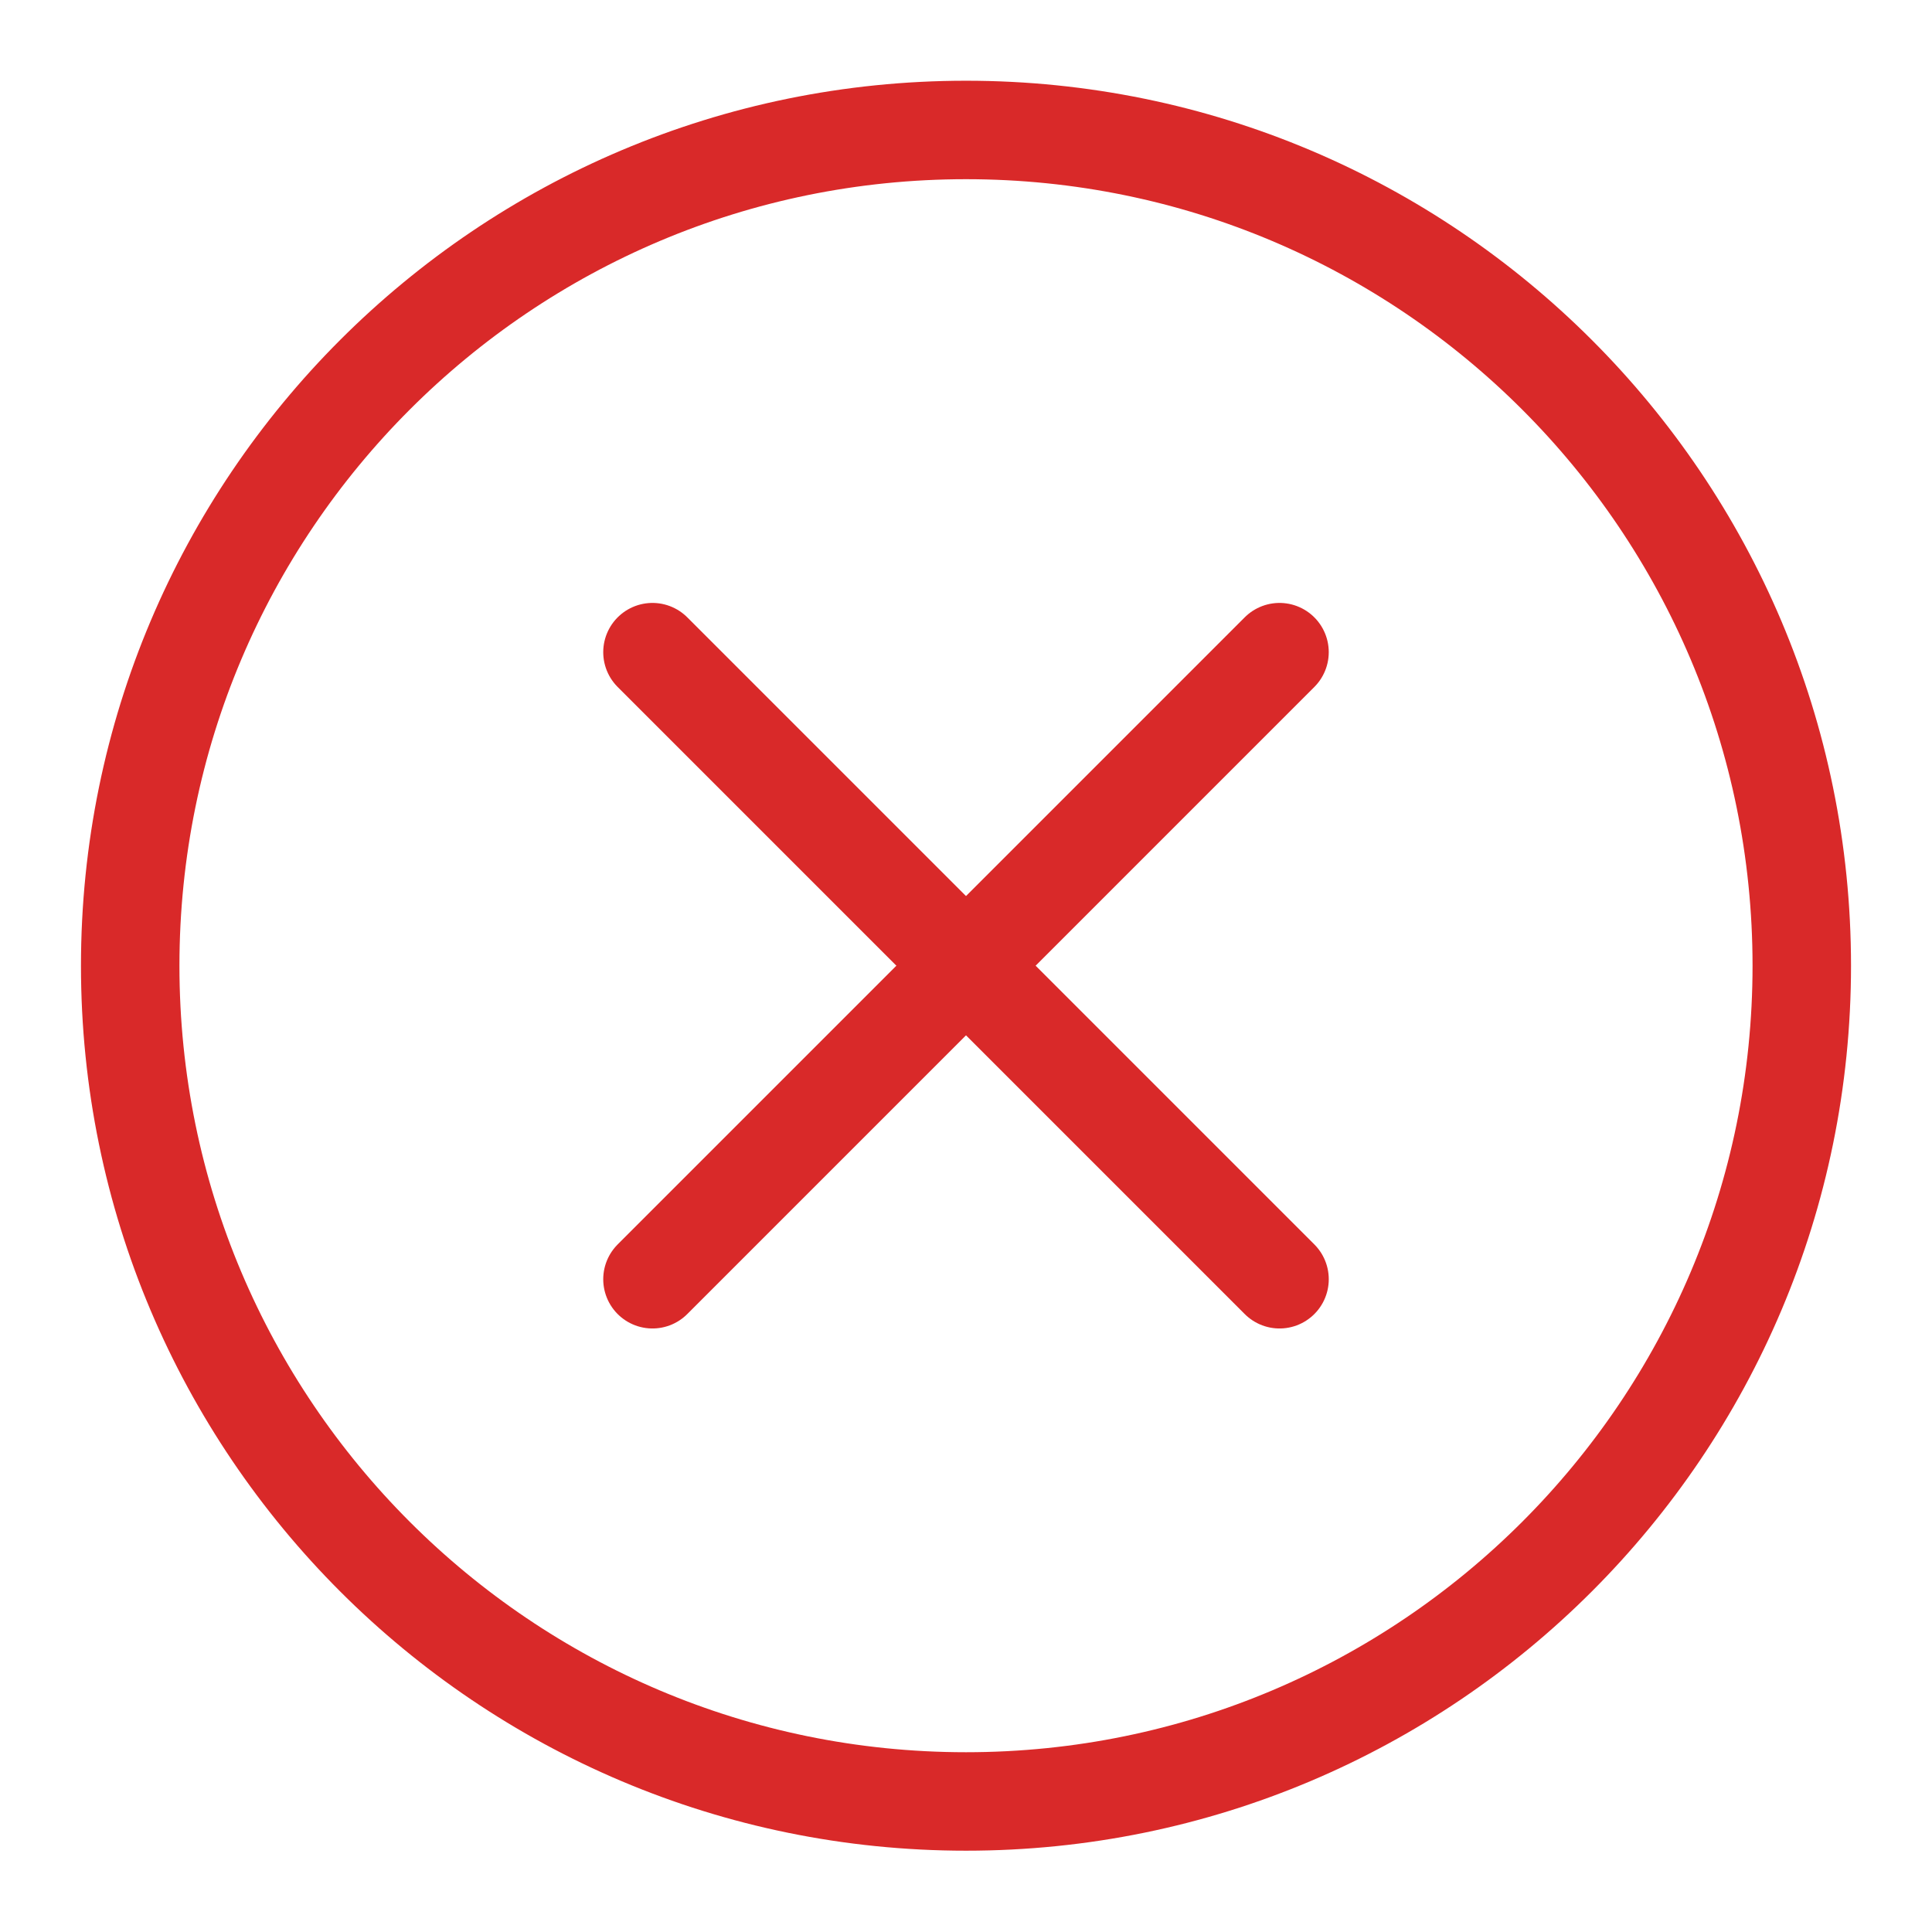 <?xml version="1.0" encoding="UTF-8"?>
<svg width="120px" height="120px" viewBox="0 0 120 120" version="1.1" xmlns="http://www.w3.org/2000/svg" xmlns:xlink="http://www.w3.org/1999/xlink">
    <title>icon_120x120_error</title>
    <g id="Symbols" stroke="none" stroke-width="1" fill="none" fill-rule="evenodd" stroke-linecap="round">
        <g id="icon/120x120/error" stroke="#D92929" stroke-width="6.116">
            <g id="Group-7" transform="translate(8.087, 8.072)">
                <path d="M103.825,51.91 C103.825,23.241 80.583,0 51.915,0 C23.242,0 0,23.241 0,51.91 C0,80.578 23.242,103.82 51.915,103.82 C80.583,103.82 103.825,80.578 103.825,51.91 Z" id="Stroke-1"></path>
                <line x1="32.439" y1="71.384" x2="71.386" y2="32.435" id="Stroke-5" stroke-linejoin="round"></line>
                <line x1="71.387" y1="71.384" x2="32.439" y2="32.435" id="Stroke-6" stroke-linejoin="round"></line>
            </g>
        </g>
    </g>
</svg>